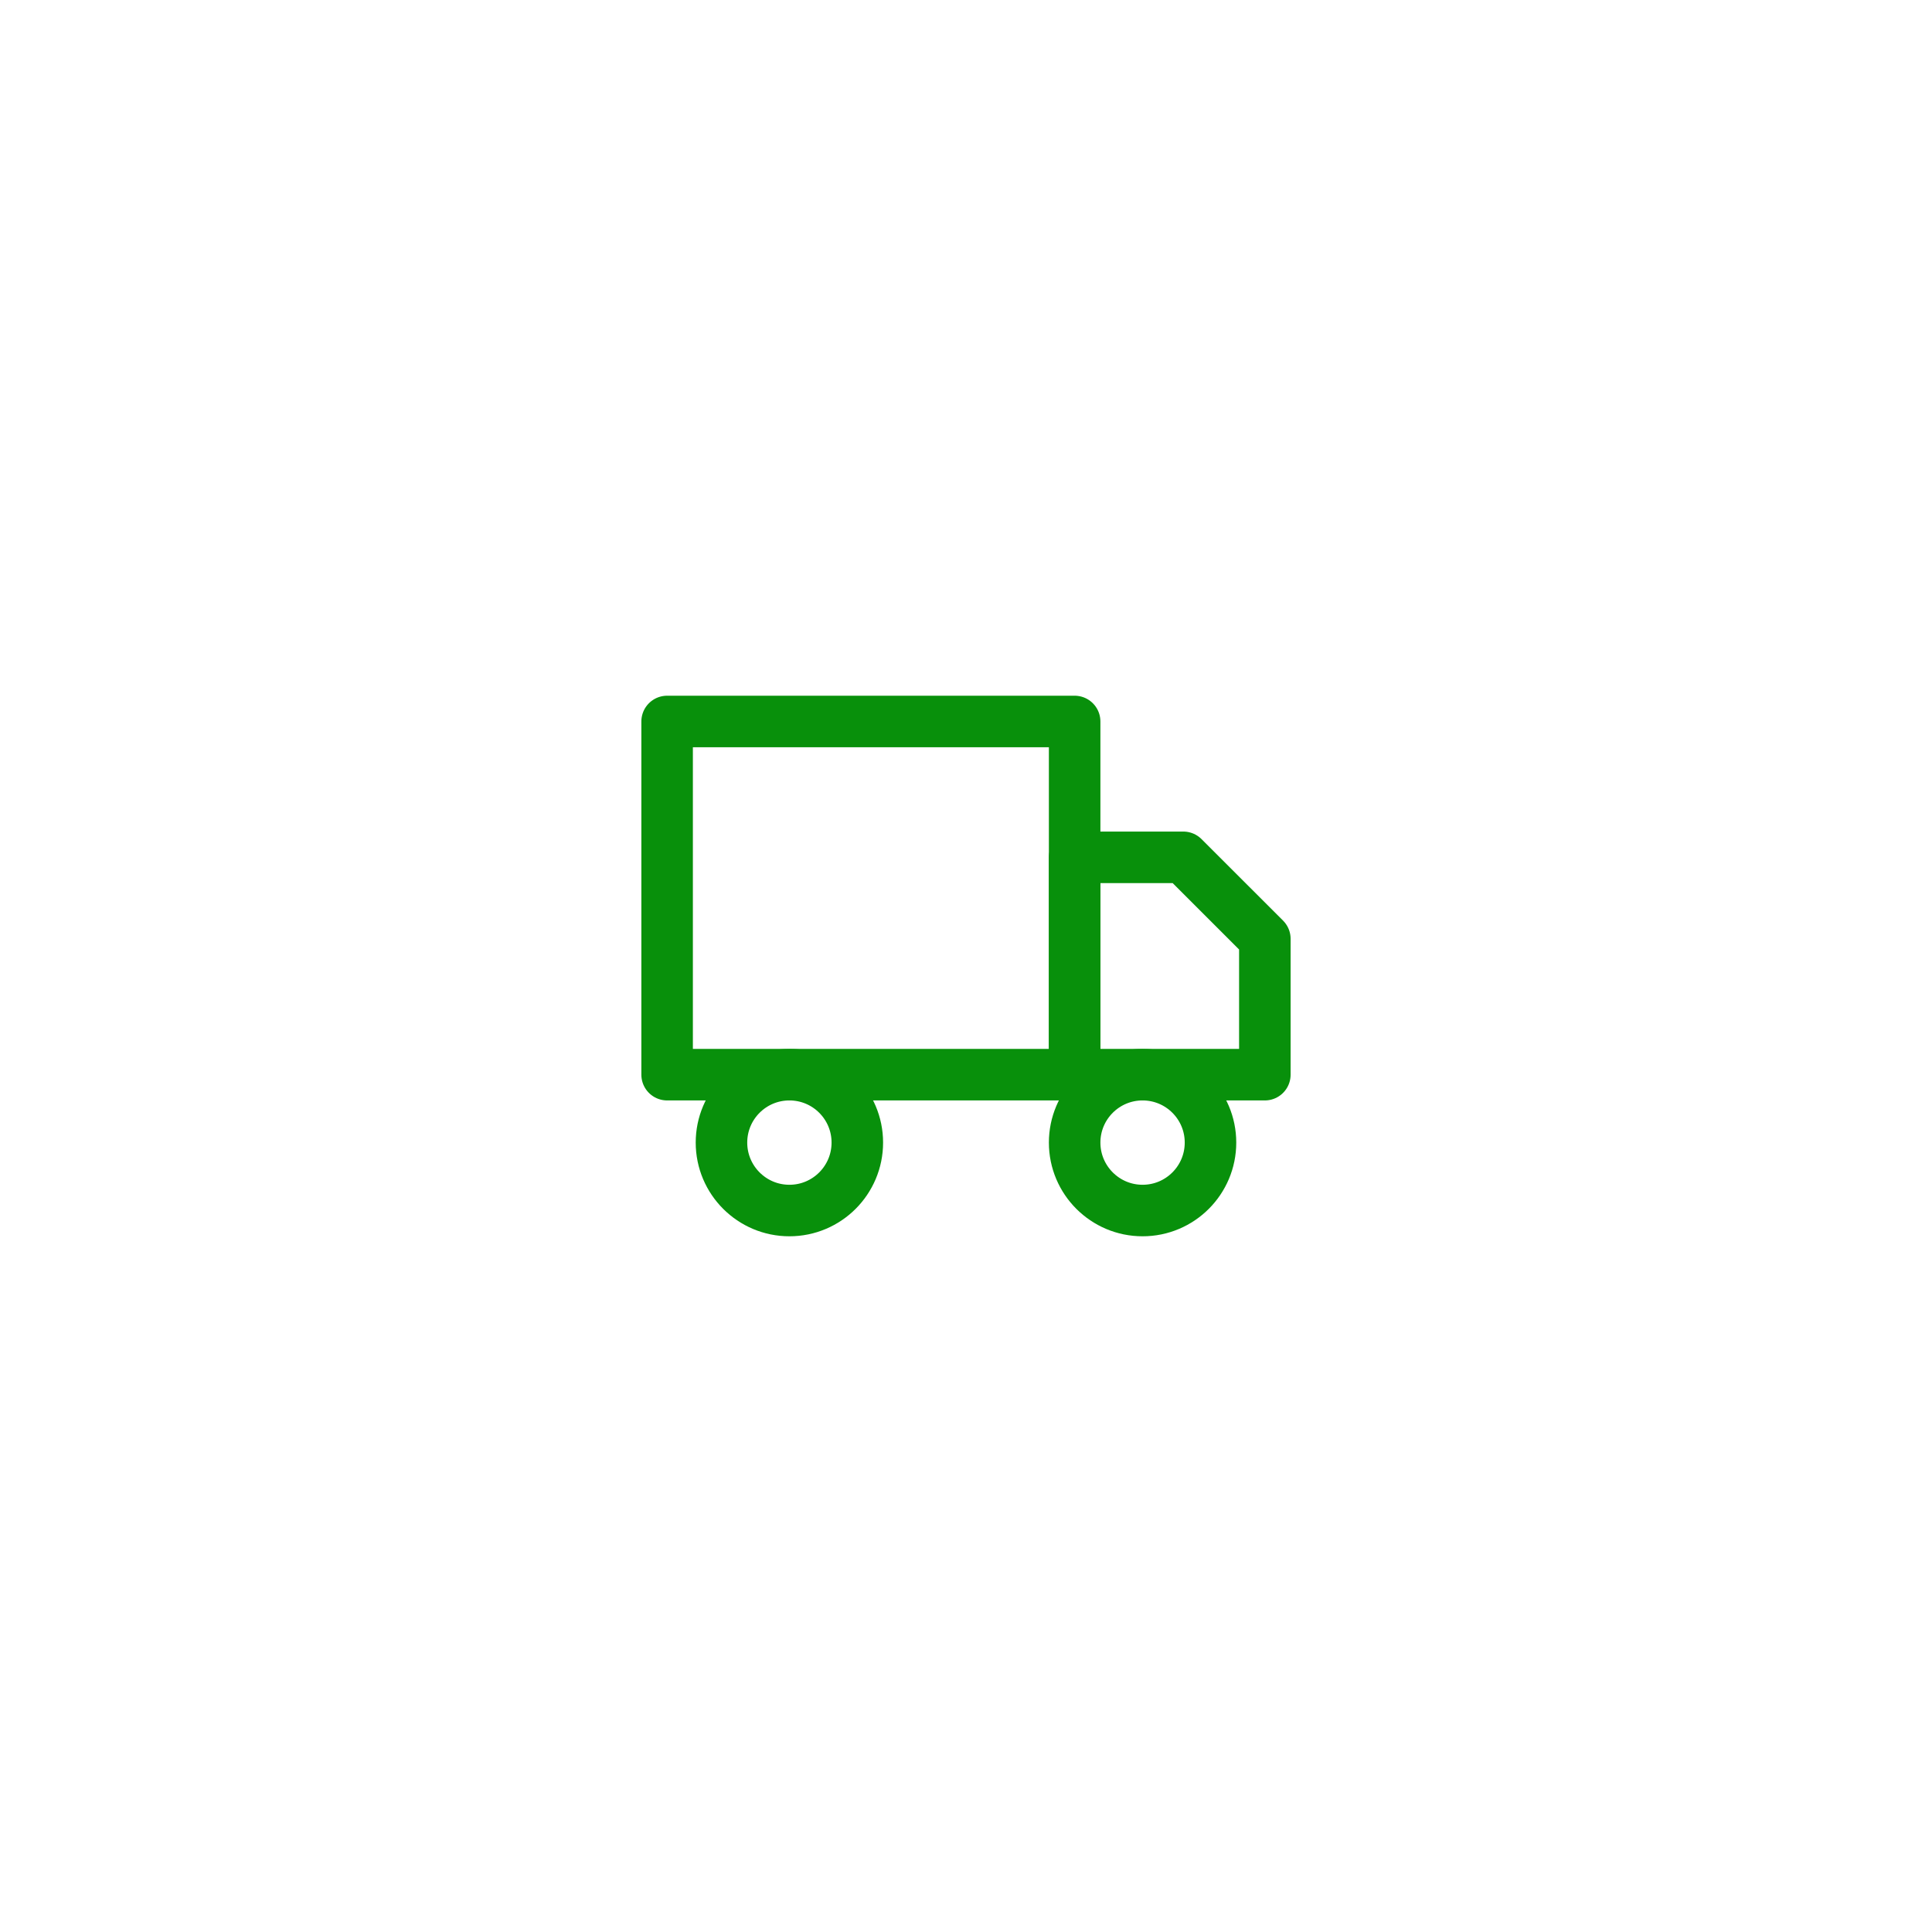 <svg xmlns="http://www.w3.org/2000/svg" fill="none" viewBox="0 0 60 60" height="60" width="60">
<g clip-path="url(#clip0_1473_11327)">
<path stroke-linejoin="round" stroke-linecap="round" stroke-width="1.6" stroke="#08900B" d="M33.374 22.406H20.718V33.375H33.374V22.406Z"></path>
<path stroke-linejoin="round" stroke-linecap="round" stroke-width="1.6" stroke="#08900B" d="M33.374 26.625H36.749L39.281 29.156V33.375H33.374V26.625Z"></path>
<path stroke-linejoin="round" stroke-linecap="round" stroke-width="1.6" stroke="#08900B" d="M24.516 37.594C25.681 37.594 26.625 36.649 26.625 35.484C26.625 34.319 25.681 33.375 24.516 33.375C23.351 33.375 22.406 34.319 22.406 35.484C22.406 36.649 23.351 37.594 24.516 37.594Z"></path>
<path stroke-linejoin="round" stroke-linecap="round" stroke-width="1.6" stroke="#08900B" d="M35.484 37.594C36.649 37.594 37.593 36.649 37.593 35.484C37.593 34.319 36.649 33.375 35.484 33.375C34.319 33.375 33.374 34.319 33.374 35.484C33.374 36.649 34.319 37.594 35.484 37.594Z"></path>
</g>
<defs>
<clipPath id="clip0_1473_11327">
<rect transform="translate(19.875 19.875)" fill="white" height="20.25" width="20.25"></rect>
</clipPath>
</defs>
</svg>
